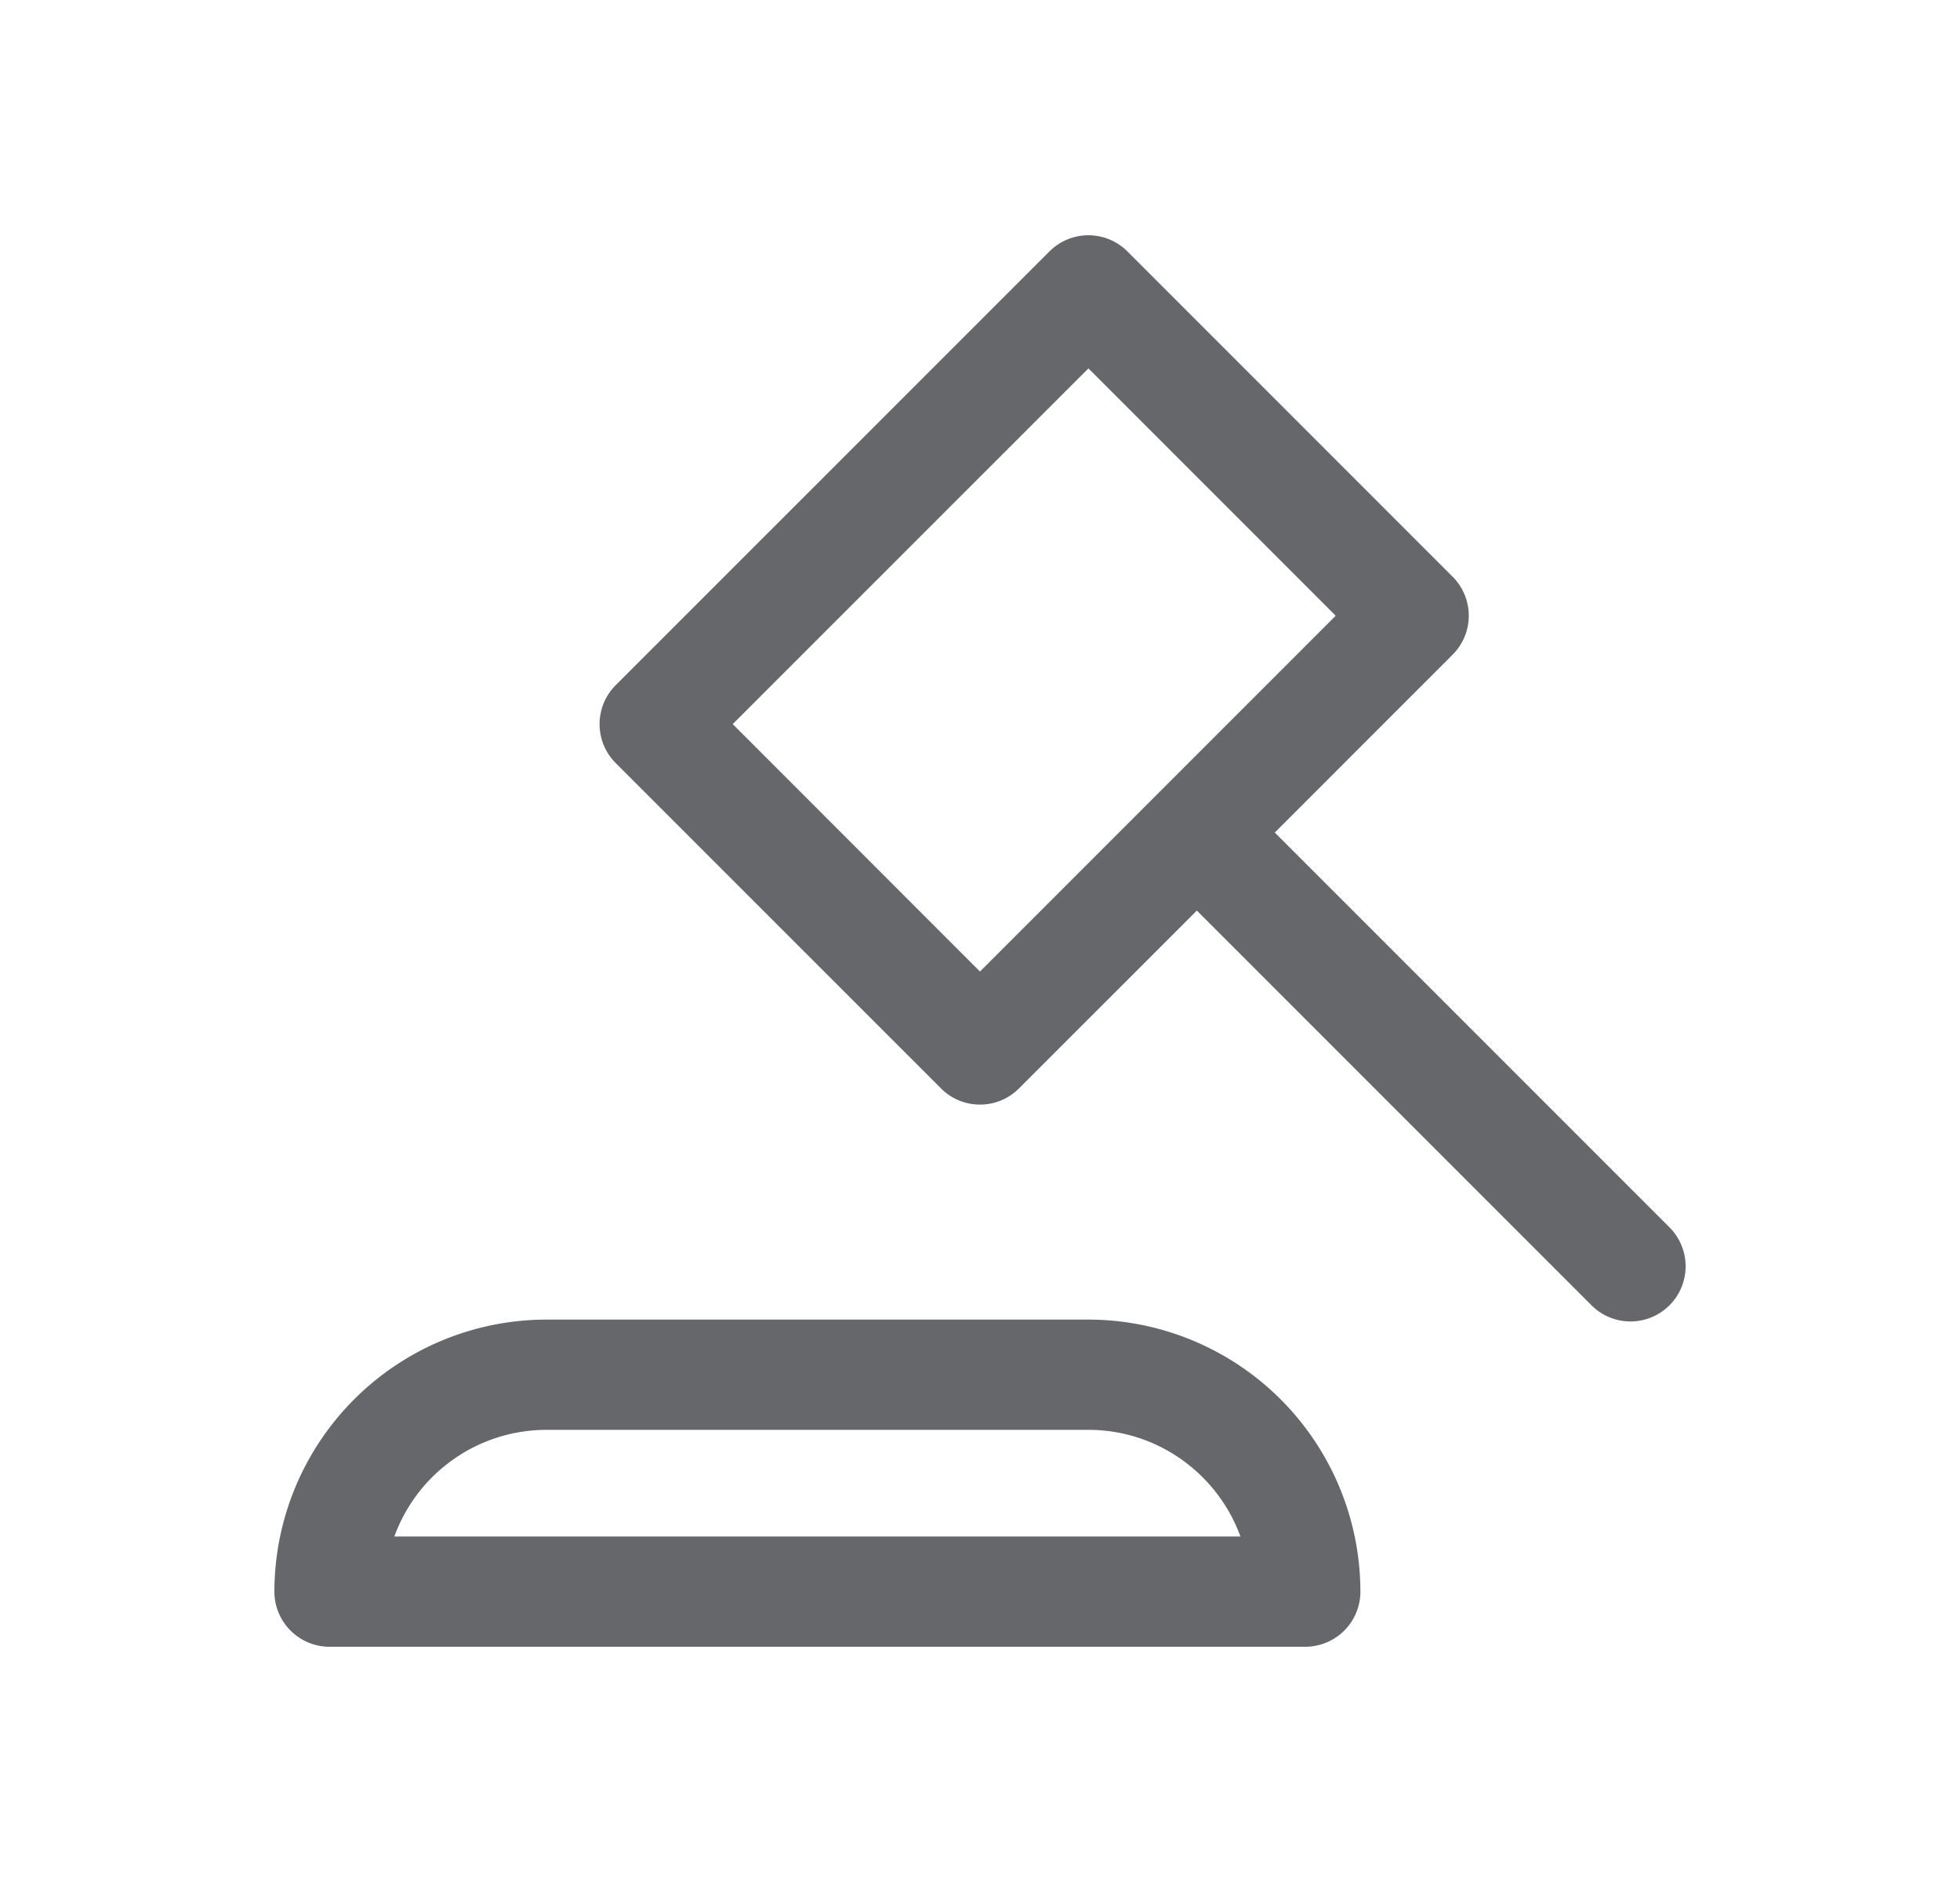 <svg xmlns="http://www.w3.org/2000/svg" width="25" height="24" fill="none" viewBox="0 0 25 24"><path fill="#24272C" fill-opacity=".7" d="M13.883 16.828H6.969A3.473 3.473 0 0 0 3.5 20.297c0 .388.315.703.703.703h12.445a.703.703 0 0 0 .704-.703 3.473 3.473 0 0 0-3.47-3.469ZM5.03 19.594a2.066 2.066 0 0 1 1.939-1.36h6.914c.89 0 1.65.568 1.939 1.36H5.03Zm16.264-3.943-5.034-5.034 2.268-2.268a.703.703 0 0 0 0-.995L14.38 3.206a.703.703 0 0 0-.994 0L7.854 8.737a.703.703 0 0 0 0 .995l4.149 4.148c.274.275.72.275.994 0l2.269-2.268 5.034 5.034a.703.703 0 0 0 .994-.995ZM12.5 12.39 9.346 9.234l4.537-4.536 3.154 3.154-4.537 4.537Z"/></svg>
